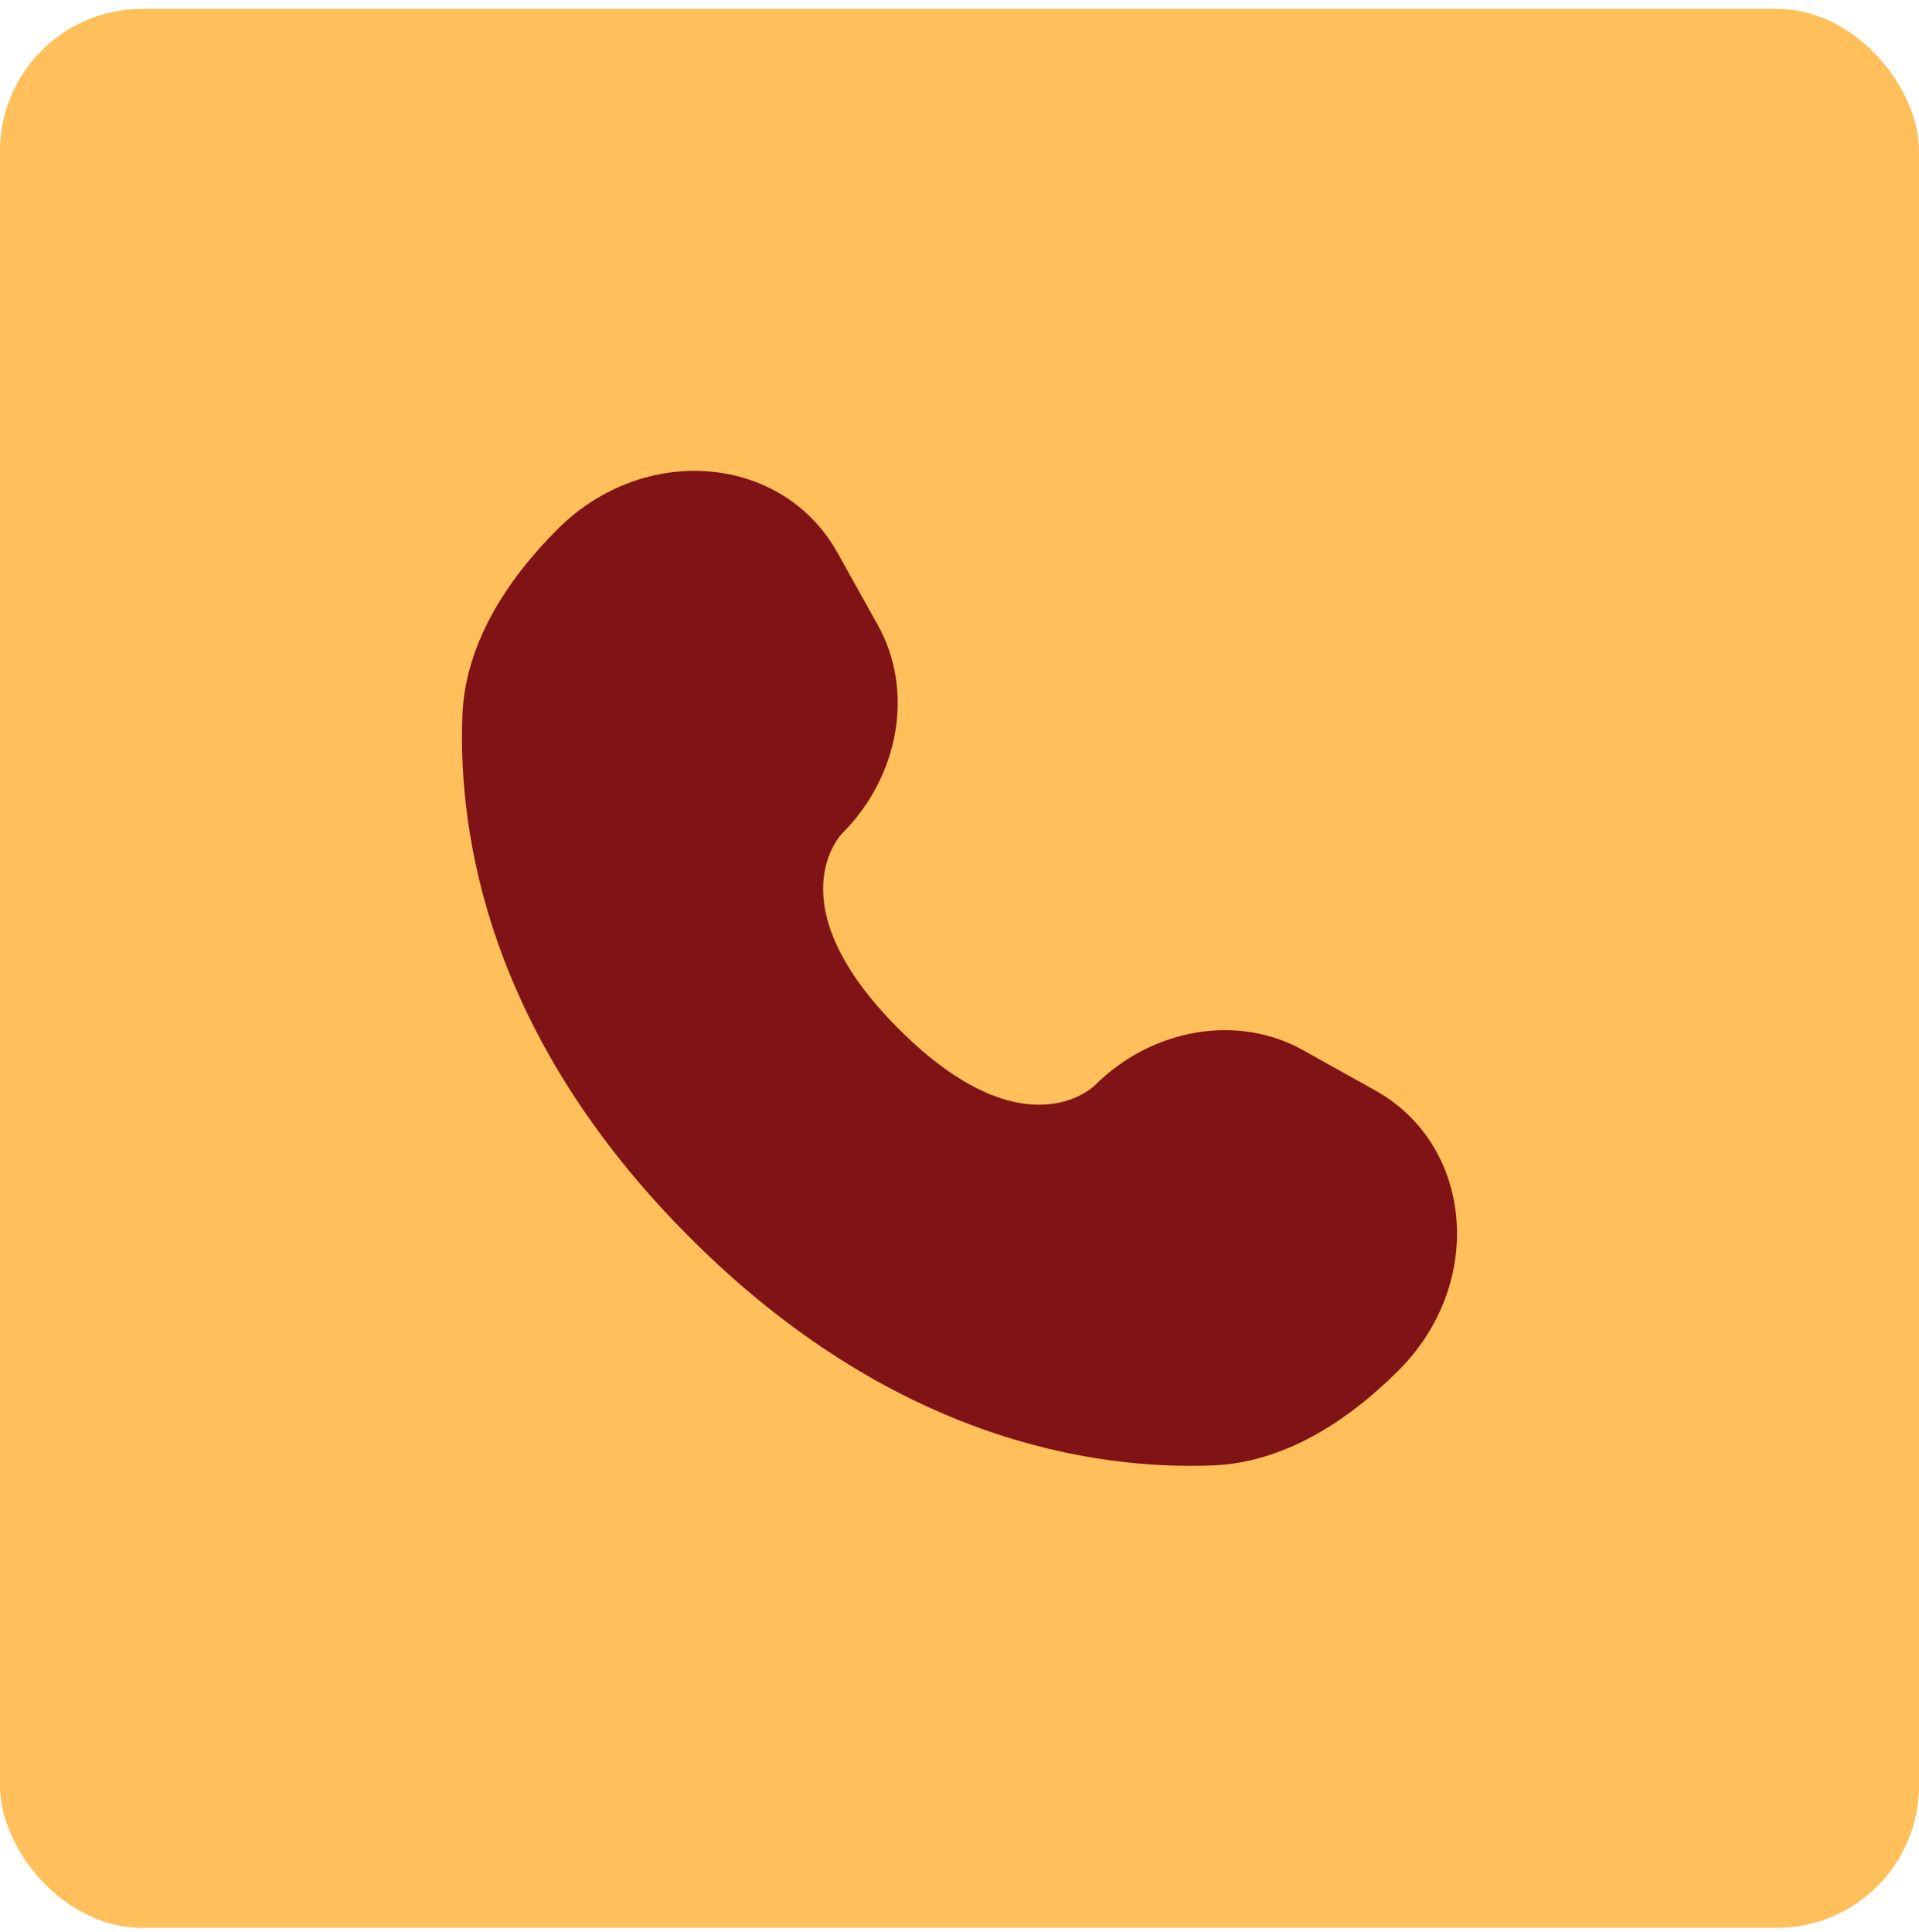 <?xml version="1.0" encoding="UTF-8"?> <svg xmlns="http://www.w3.org/2000/svg" width="144" height="145" viewBox="0 0 144 145" fill="none"><rect y="0.667" width="144" height="144" rx="10.667" fill="#FFBF5A"></rect><g clip-path="url(#clip0_88_188)"><rect y="0.667" width="144" height="144" rx="10.667" fill="#FFBF5A"></rect><path d="M62.842 41.476L65.871 46.903C68.604 51.8 67.507 58.225 63.202 62.53C63.202 62.53 57.981 67.752 67.448 77.219C76.912 86.683 82.137 81.465 82.137 81.465C86.442 77.16 92.867 76.063 97.764 78.796L103.191 81.825C110.587 85.952 111.46 96.323 104.96 102.824C101.054 106.73 96.269 109.769 90.979 109.969C82.074 110.307 66.952 108.054 51.783 92.884C36.613 77.715 34.36 62.593 34.697 53.688C34.898 48.398 37.937 43.613 41.843 39.707C48.343 33.207 58.715 34.08 62.842 41.476Z" fill="#801315"></path></g><defs><clipPath id="clip0_88_188"><rect width="112" height="112" fill="white" transform="translate(16 16.666)"></rect></clipPath></defs></svg> 